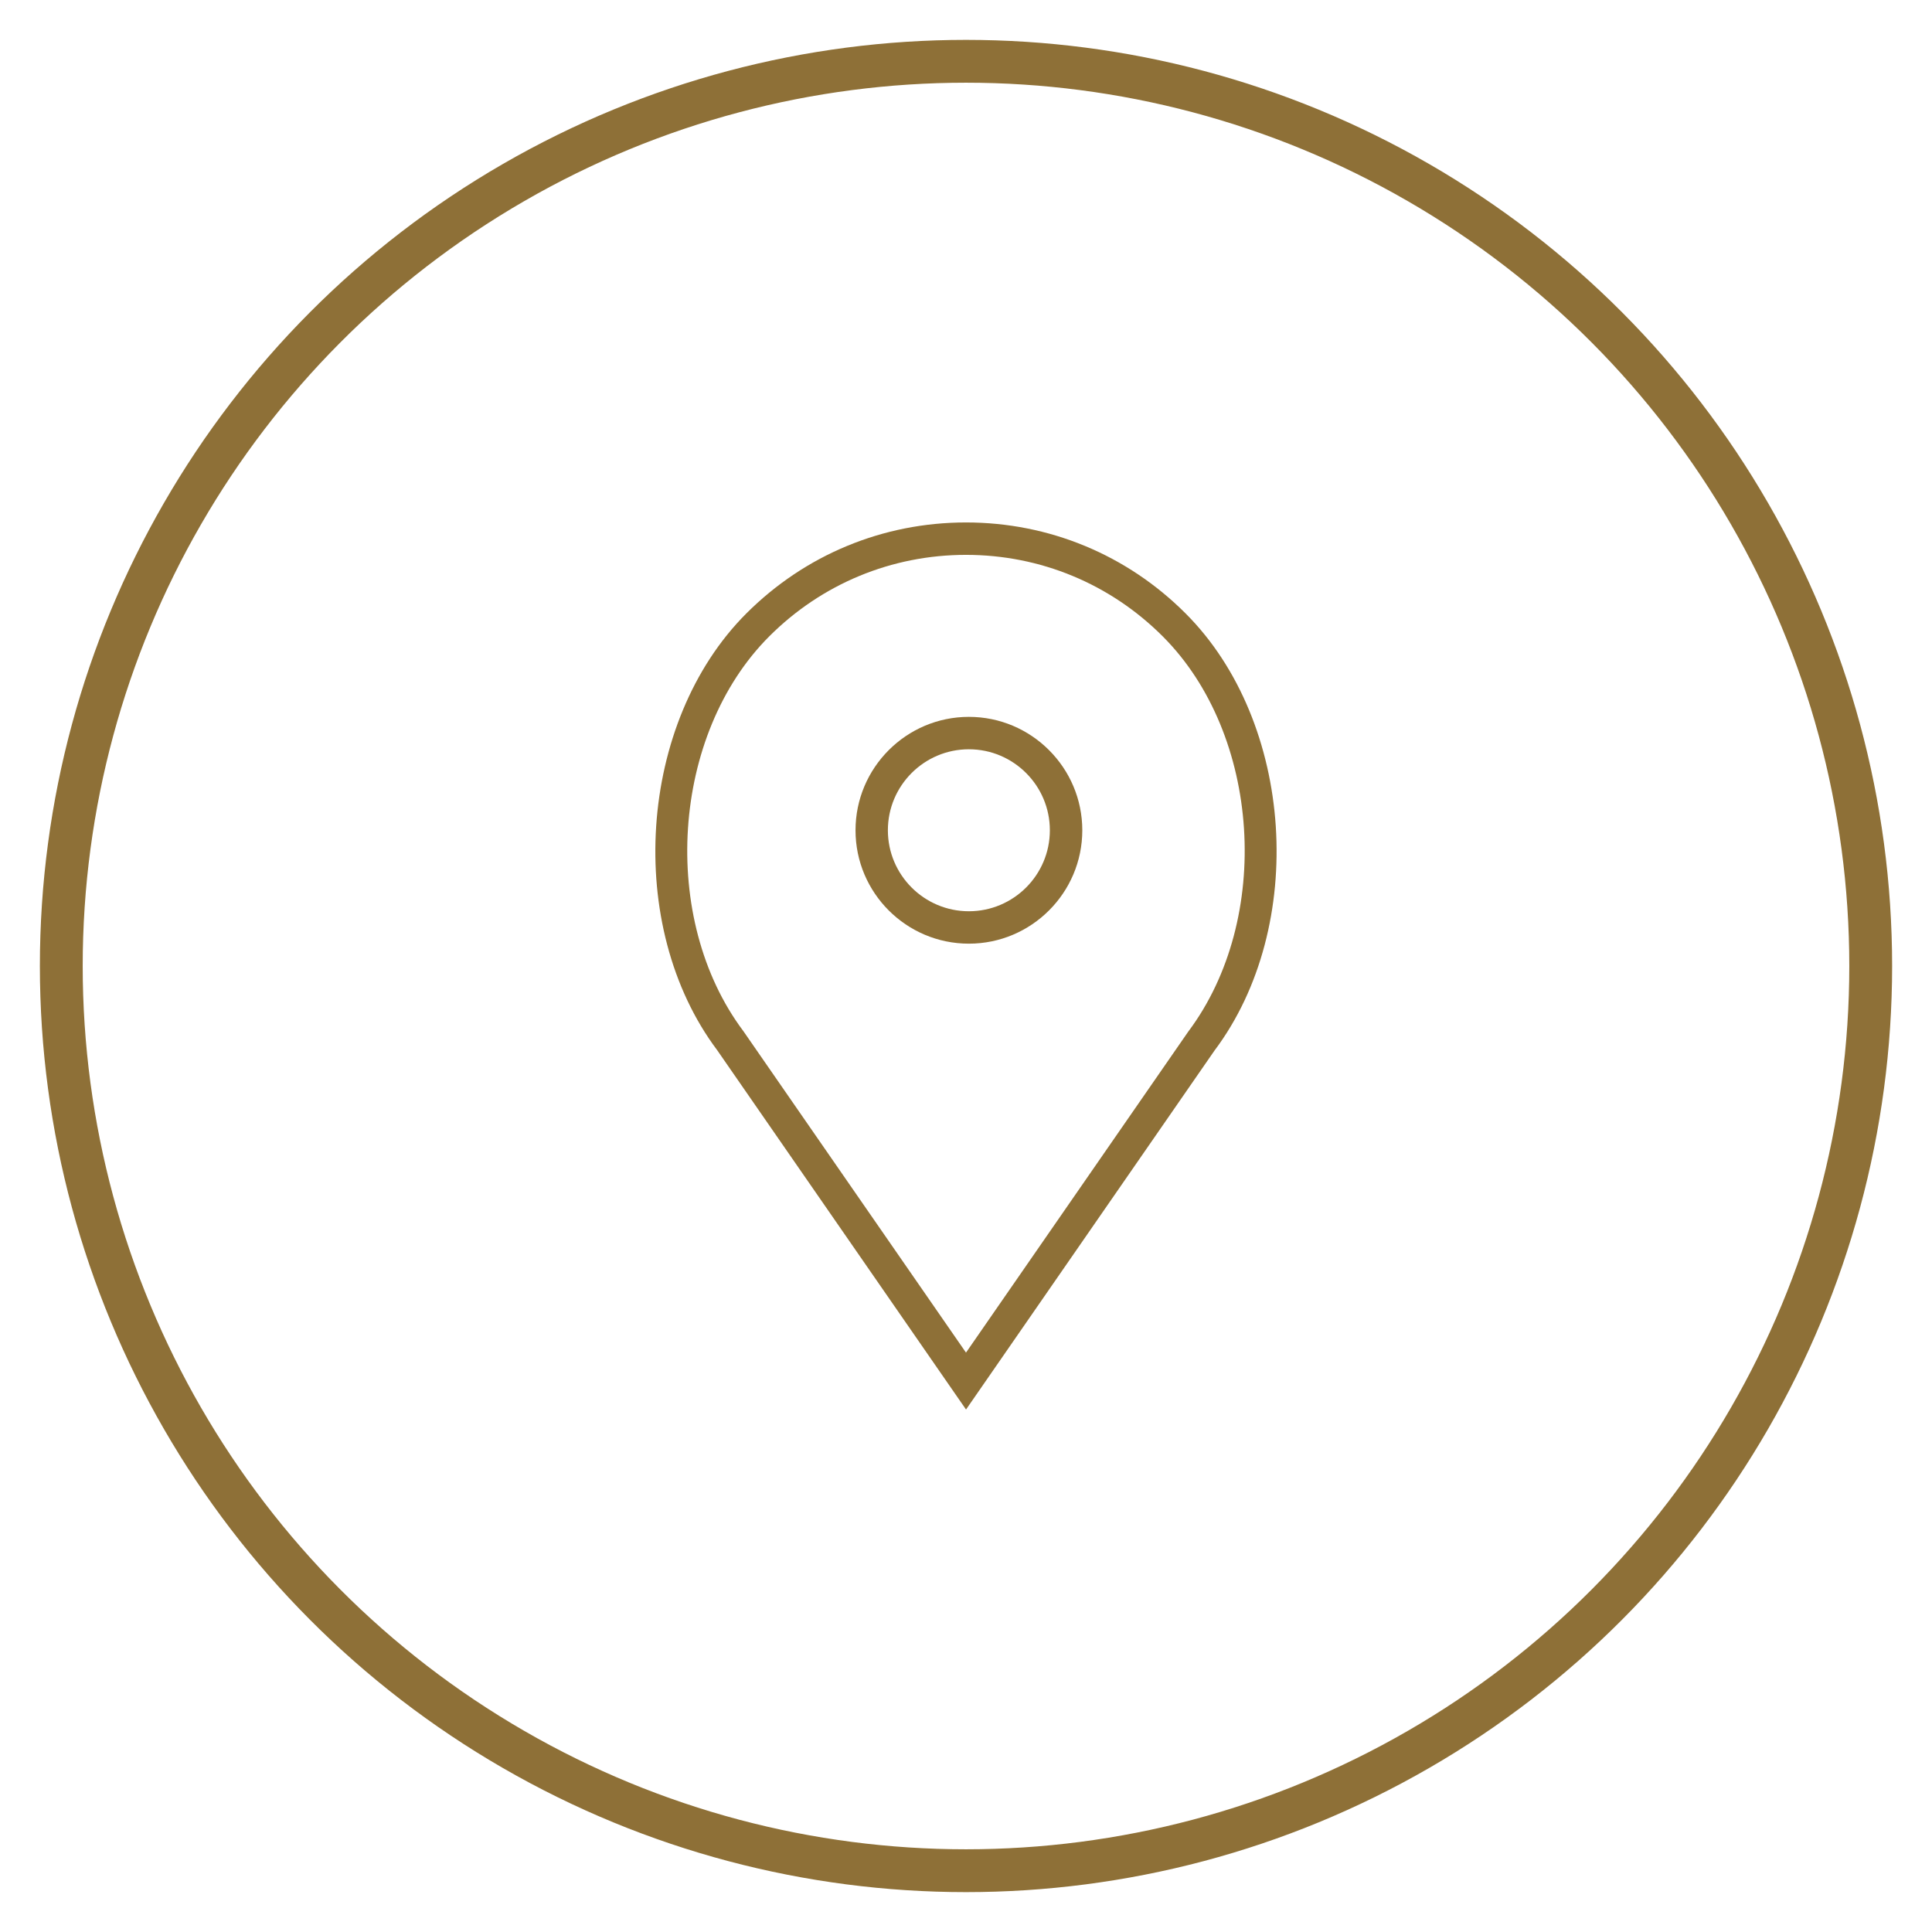 <?xml version="1.0" encoding="utf-8"?>
<!-- Generator: Adobe Illustrator 16.0.0, SVG Export Plug-In . SVG Version: 6.00 Build 0)  -->
<!DOCTYPE svg PUBLIC "-//W3C//DTD SVG 1.0//EN" "http://www.w3.org/TR/2001/REC-SVG-20010904/DTD/svg10.dtd">
<svg version="1.0" id="Layer_1" xmlns="http://www.w3.org/2000/svg" xmlns:xlink="http://www.w3.org/1999/xlink" x="0px" y="0px"
	 width="74.392px" height="74.393px" viewBox="0 0 74.392 74.393" enable-background="new 0 0 74.392 74.393" xml:space="preserve">
<g>
	<circle fill="none" stroke="#8E7037" stroke-width="1.649" cx="37.196" cy="37.196" r="34.836"/>
	<g>
		<path fill="#8E7037" d="M37.307,36.336c2.407,0,4.367-1.958,4.367-4.366c0-2.407-1.96-4.367-4.367-4.367
			c-2.408,0-4.365,1.96-4.365,4.367C32.941,34.378,34.898,36.336,37.307,36.336z M37.307,28.851c1.719,0,3.118,1.399,3.118,3.119
			s-1.399,3.118-3.118,3.118c-1.721,0-3.119-1.398-3.119-3.118S35.586,28.851,37.307,28.851z"/>
		<path fill="#8E7037" d="M37.197,54.274l9.567-13.821c3.591-4.784,3.072-12.65-1.111-16.831c-2.257-2.261-5.262-3.505-8.456-3.505
			c-3.197,0-6.199,1.244-8.46,3.505c-4.18,4.18-4.7,12.046-1.124,16.812L37.197,54.274z M29.619,24.504
			c2.023-2.024,4.715-3.139,7.578-3.139c2.862,0,5.55,1.114,7.575,3.139c3.775,3.773,4.239,10.878,0.981,15.22l-8.557,12.359
			l-8.572-12.379C25.381,35.382,25.847,28.277,29.619,24.504z"/>
	</g>
</g>
</svg>
